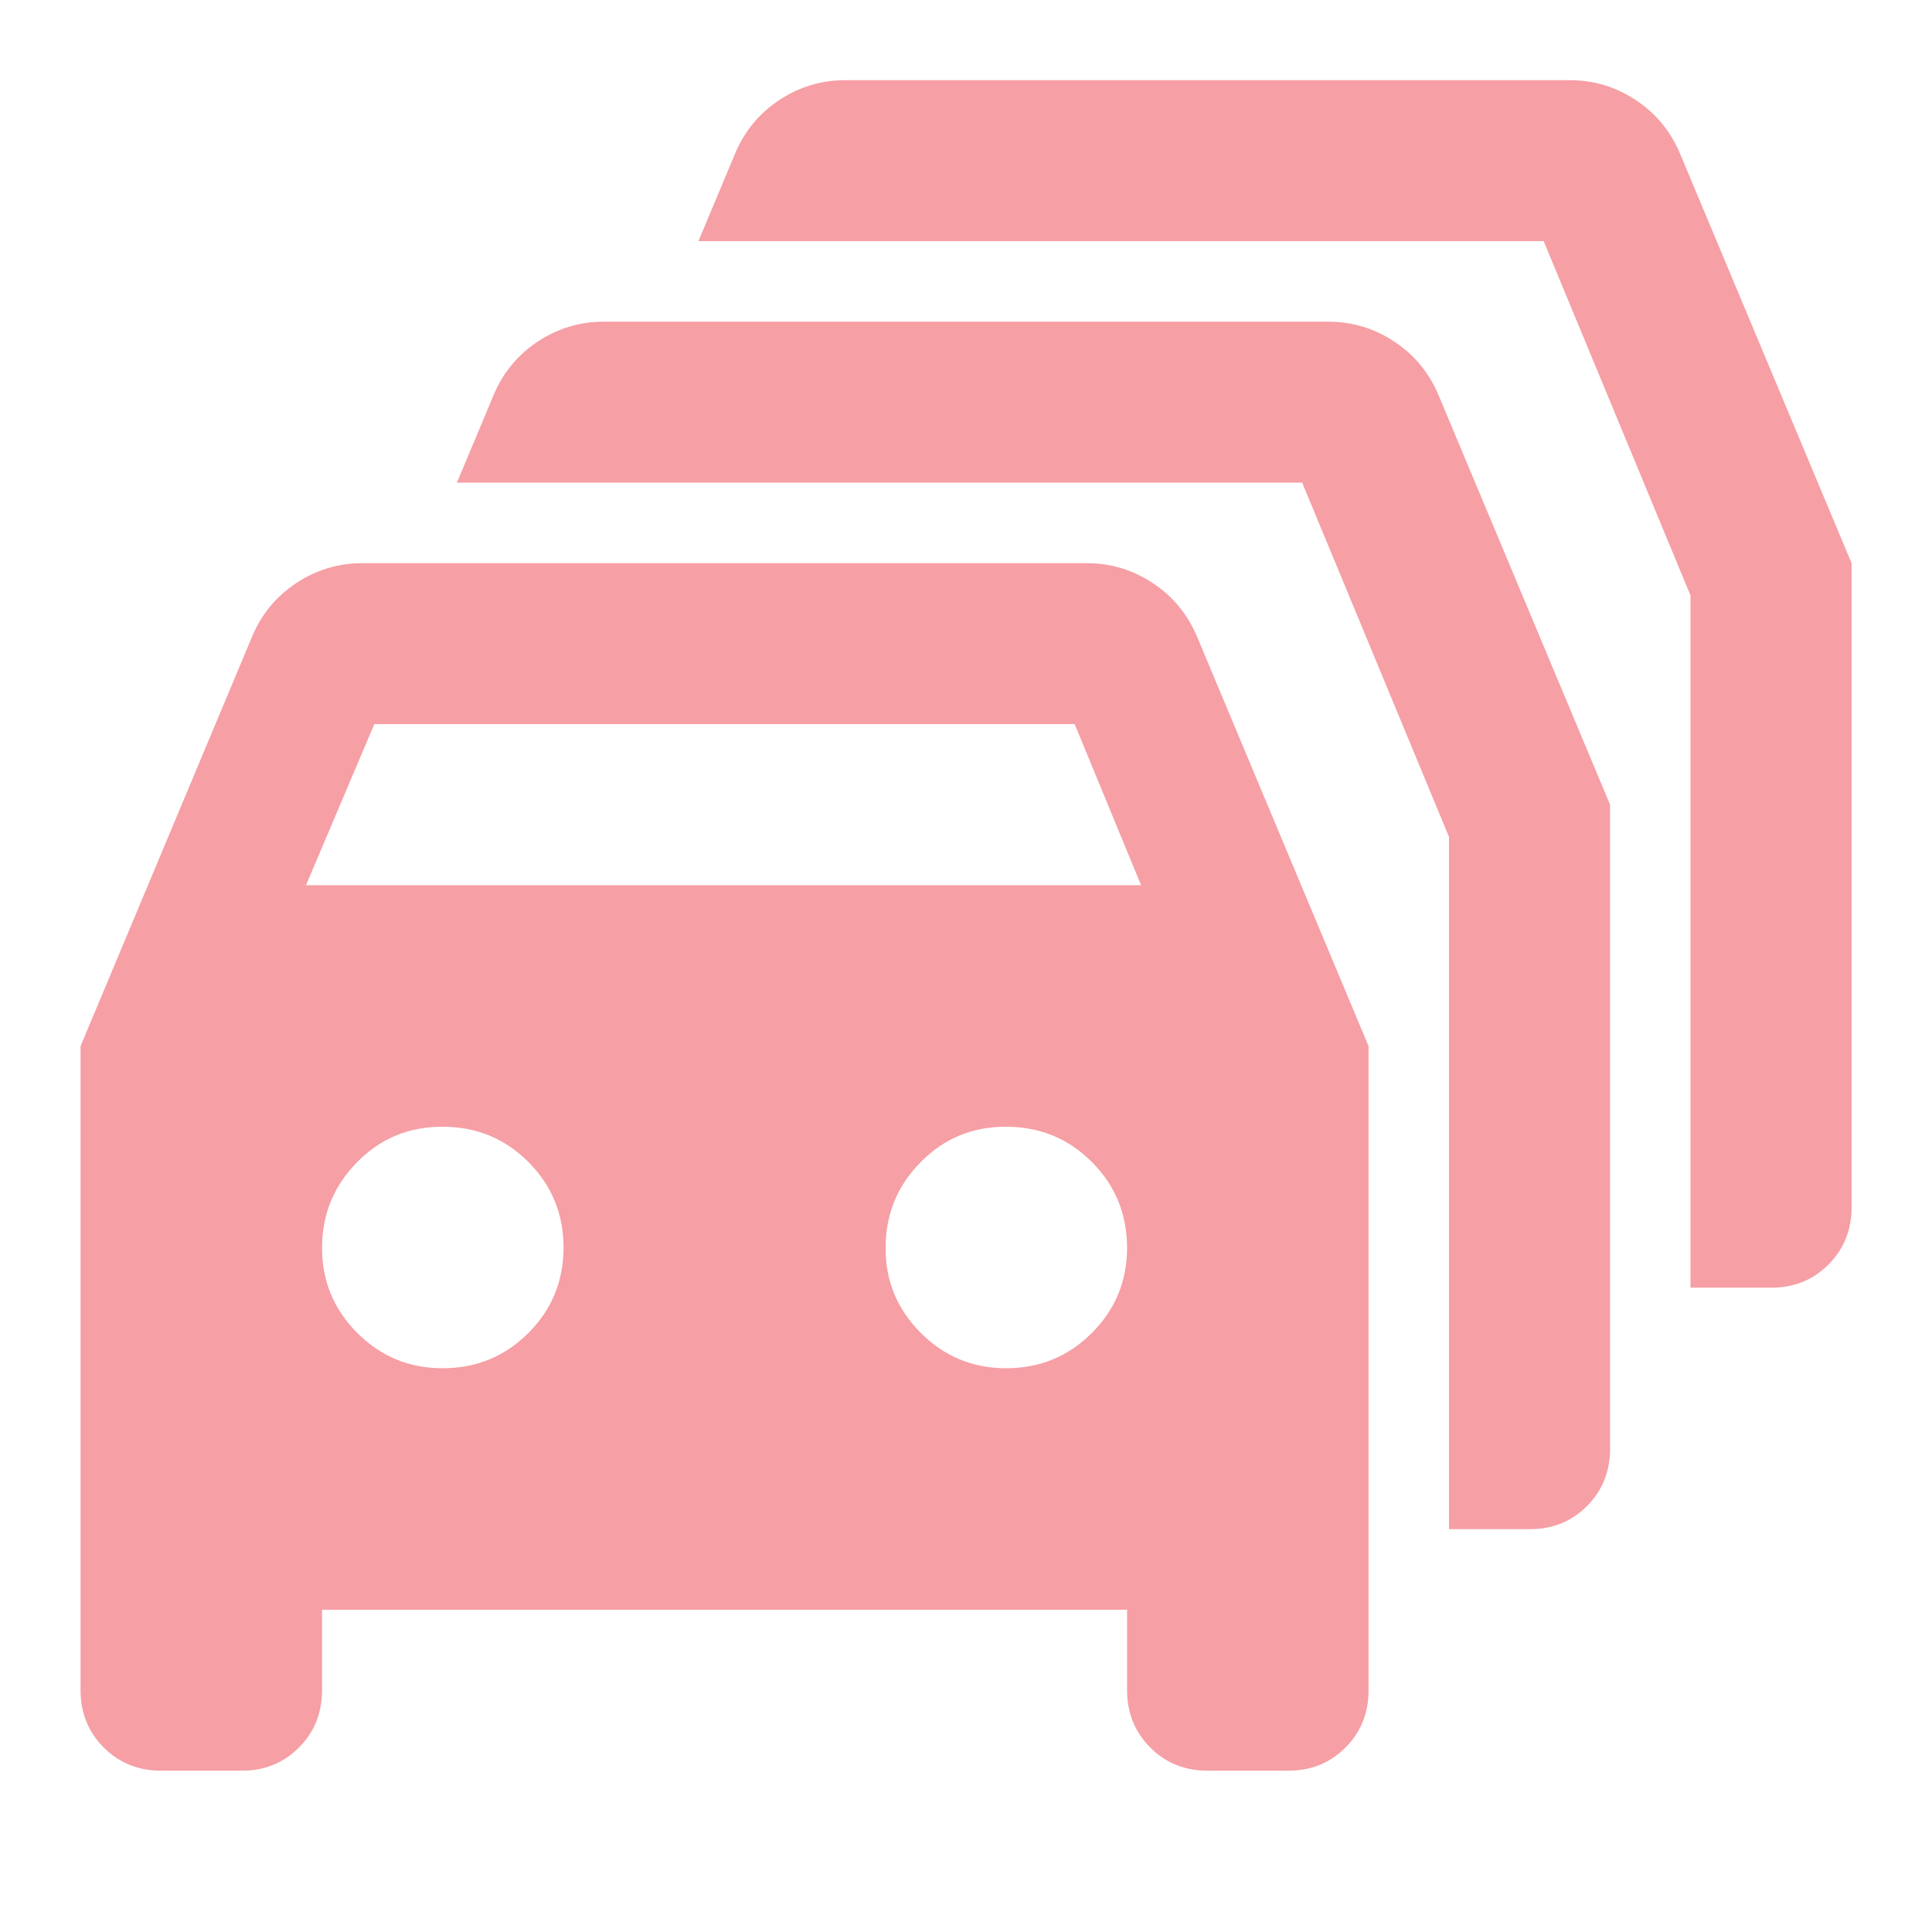 <svg width="16" height="16" viewBox="0 0 16 16" fill="none" xmlns="http://www.w3.org/2000/svg">
<path d="M1.334 14.664C1.145 14.664 0.987 14.6 0.859 14.472C0.731 14.344 0.667 14.186 0.667 13.997V8.664L2.084 5.281C2.161 5.092 2.284 4.942 2.45 4.831C2.617 4.72 2.8 4.664 3 4.664H9C9.2 4.664 9.384 4.72 9.55 4.831C9.717 4.942 9.839 5.092 9.917 5.281L11.334 8.664V13.997C11.334 14.186 11.27 14.345 11.142 14.473C11.014 14.601 10.855 14.665 10.667 14.664H10C9.811 14.664 9.653 14.6 9.526 14.472C9.398 14.344 9.334 14.186 9.334 13.997V13.331H2.667V13.997C2.667 14.186 2.603 14.345 2.475 14.473C2.347 14.601 2.189 14.665 2 14.664H1.334ZM2.534 7.331H9.45L8.9 5.997H3.1L2.534 7.331ZM3.667 11.331C3.945 11.331 4.181 11.234 4.376 11.039C4.57 10.845 4.667 10.609 4.667 10.331C4.667 10.053 4.569 9.817 4.376 9.623C4.182 9.429 3.946 9.332 3.667 9.331C3.388 9.33 3.152 9.427 2.959 9.623C2.766 9.818 2.668 10.054 2.667 10.331C2.666 10.607 2.763 10.843 2.959 11.039C3.155 11.235 3.391 11.332 3.667 11.331ZM8.334 11.331C8.611 11.331 8.848 11.234 9.042 11.039C9.237 10.845 9.334 10.609 9.334 10.331C9.333 10.053 9.236 9.817 9.042 9.623C8.849 9.429 8.612 9.332 8.334 9.331C8.055 9.33 7.819 9.427 7.626 9.623C7.432 9.818 7.335 10.054 7.334 10.331C7.332 10.607 7.43 10.843 7.626 11.039C7.822 11.235 8.058 11.332 8.334 11.331ZM12 12.664V6.931L10.784 3.997H3.784L4.084 3.281C4.161 3.092 4.284 2.942 4.45 2.831C4.617 2.72 4.8 2.664 5 2.664H11C11.2 2.664 11.384 2.72 11.55 2.831C11.717 2.942 11.839 3.092 11.917 3.281L13.334 6.664V11.997C13.334 12.186 13.27 12.345 13.142 12.473C13.014 12.601 12.855 12.665 12.667 12.664H12ZM14 10.664V4.931L12.784 1.997H5.784L6.084 1.281C6.161 1.092 6.284 0.942 6.45 0.831C6.617 0.72 6.8 0.664 7 0.664H13C13.2 0.664 13.384 0.72 13.55 0.831C13.717 0.942 13.839 1.092 13.917 1.281L15.334 4.664V9.997C15.334 10.186 15.27 10.345 15.142 10.473C15.014 10.601 14.855 10.665 14.667 10.664H14Z" fill="#EA0F1F" fill-opacity="0.4"/>
</svg>
